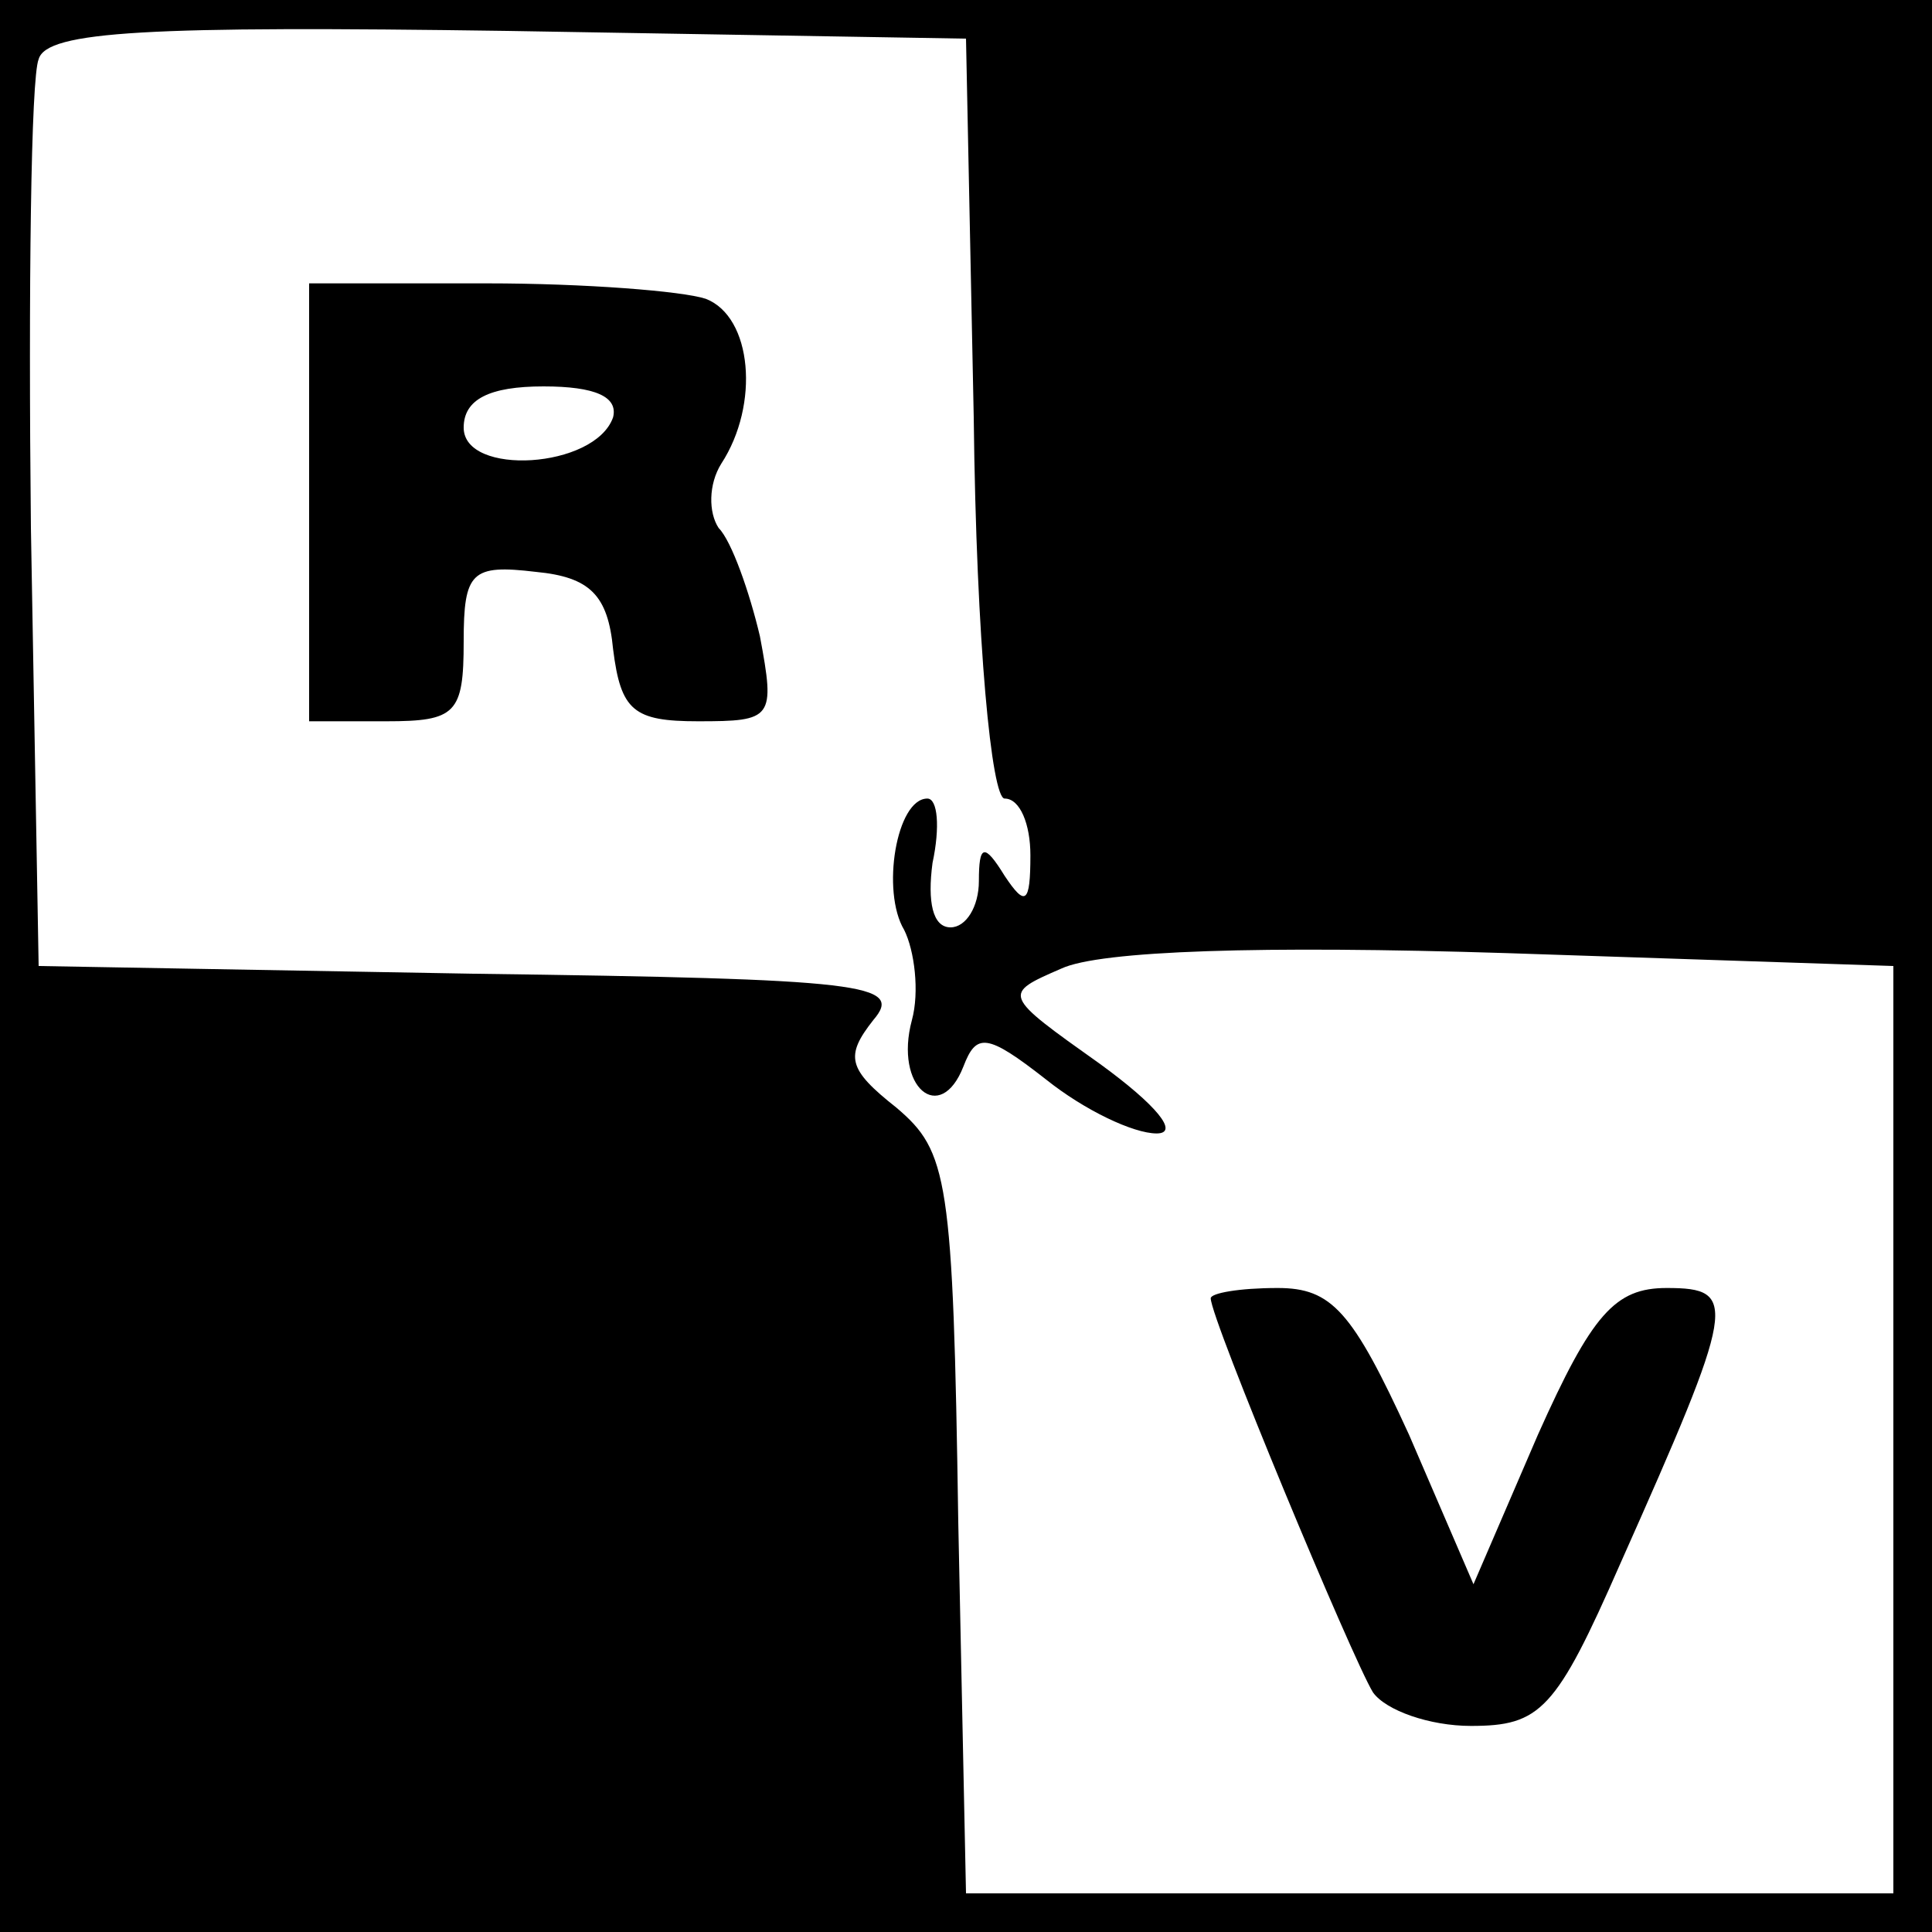 <?xml version="1.0" standalone="no"?>
<!DOCTYPE svg PUBLIC "-//W3C//DTD SVG 20010904//EN"
 "http://www.w3.org/TR/2001/REC-SVG-20010904/DTD/svg10.dtd">
<svg version="1.0" xmlns="http://www.w3.org/2000/svg"
 width="75pt" height="75pt" viewBox="0 0 75 75"
 preserveAspectRatio="xMidYMid meet">
<g transform="translate(0,75) scale(0.1,-0.1)"
fill="#000000" stroke="none">
<path d="M0 375 l0 -375 375 0 375 0 0 375 0 375 -375 0 -375 0 0 -375z m378
213 c1 -88 7 -148 12 -148 6 0 10 -10 10 -22 0 -19 -2 -20 -10 -8 -8 13 -10
12 -10 -2 0 -10 -5 -18 -11 -18 -7 0 -9 10 -7 25 3 14 2 25 -2 25 -12 0 -18
-36 -9 -51 4 -8 6 -24 3 -35 -7 -26 11 -41 20 -18 5 13 9 13 32 -5 15 -12 34
-21 43 -21 9 0 0 11 -22 27 -38 27 -38 27 -15 37 15 7 78 9 173 6 l150 -5 0
-180 0 -180 -180 0 -180 0 -3 144 c-2 134 -4 144 -24 161 -19 15 -20 20 -9 34
12 14 -3 16 -155 18 l-169 3 -3 170 c-1 93 0 175 3 182 3 11 43 13 182 11
l178 -3 3 -147z"/>
<path d="M120 555 l0 -85 30 0 c27 0 30 3 30 31 0 27 3 30 28 27 21 -2 28 -9
30 -30 3 -24 8 -28 33 -28 29 0 30 1 24 33 -4 17 -11 37 -16 42 -4 6 -4 17 1
25 15 23 12 57 -6 64 -9 3 -47 6 -85 6 l-69 0 0 -85z m118 33 c-7 -20 -58 -23
-58 -4 0 11 10 16 31 16 20 0 29 -4 27 -12z"/>
<path d="M470 246 c0 -8 55 -140 63 -153 5 -7 22 -13 38 -13 27 0 33 6 58 63
45 101 46 107 18 107 -20 0 -29 -10 -50 -57 l-25 -58 -25 58 c-22 48 -30 57
-51 57 -15 0 -26 -2 -26 -4z"/>
</g>
</svg>

